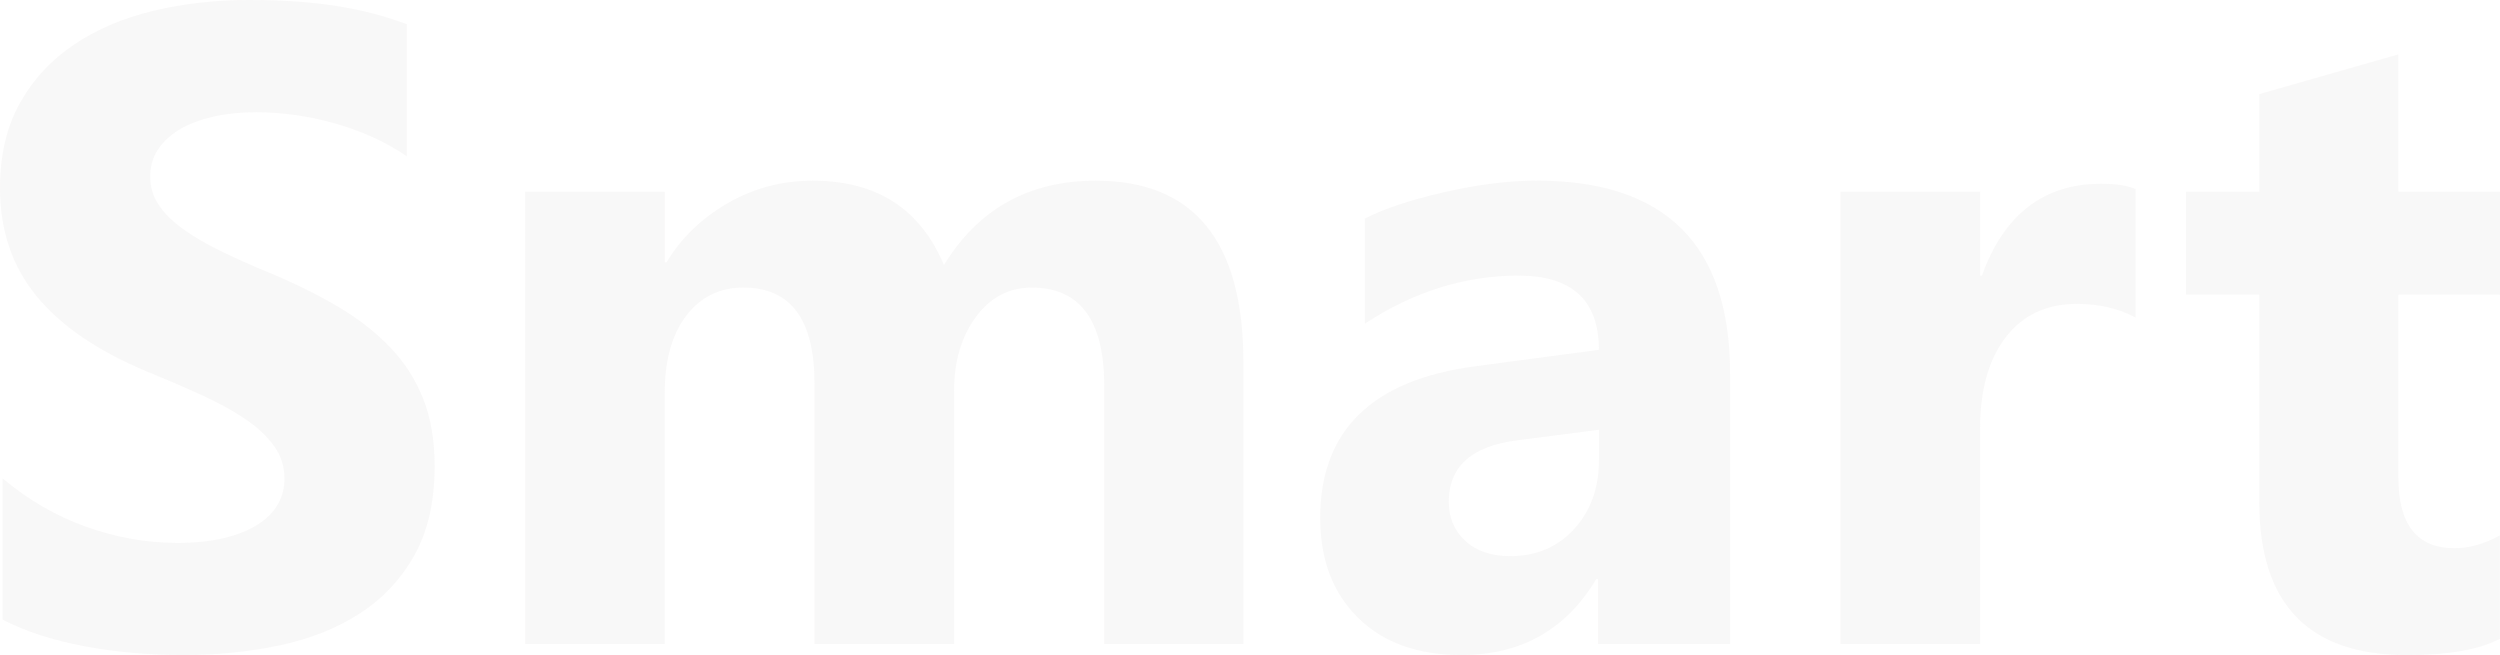 <?xml version="1.0" encoding="UTF-8"?>
<svg id="Layer_2" data-name="Layer 2" xmlns="http://www.w3.org/2000/svg" viewBox="0 0 757.25 198.42">
  <defs>
    <style>
      .cls-1 {
        fill: none;
        opacity: .28;
      }

      .cls-2 {
        fill: #e7e5e5;
      }
    </style>
  </defs>
  <g id="Layer_2-2" data-name="Layer 2">
    <g id="Layer_1-2" data-name="Layer 1-2" class="cls-1">
      <g id="Smart">
        <g>
          <path class="cls-2" d="m.8,187.72v-42.81c7.76,6.51,16.19,11.4,25.29,14.65,9.1,3.26,18.28,4.88,27.56,4.88,5.44,0,10.19-.49,14.25-1.47,4.06-.98,7.45-2.34,10.17-4.08s4.75-3.79,6.09-6.15c1.34-2.36,2.01-4.93,2.01-7.69,0-3.75-1.07-7.09-3.21-10.03s-5.06-5.66-8.76-8.16c-3.7-2.5-8.09-4.9-13.18-7.22-5.08-2.32-10.57-4.68-16.46-7.09-14.98-6.24-26.16-13.87-33.51-22.88C3.68,80.64,0,69.76,0,57c0-9.99,2.01-18.57,6.02-25.75,4.01-7.18,9.48-13.09,16.39-17.73s14.92-8.05,24.02-10.24c9.1-2.18,18.73-3.28,28.9-3.28s18.84.6,26.56,1.81c7.71,1.2,14.83,3.06,21.34,5.55v40c-3.21-2.23-6.71-4.19-10.5-5.89-3.79-1.69-7.69-3.1-11.71-4.21-4.01-1.11-8.01-1.94-11.97-2.47-3.97-.54-7.74-.8-11.31-.8-4.91,0-9.37.47-13.38,1.4-4.01.94-7.4,2.25-10.17,3.95-2.77,1.7-4.91,3.73-6.42,6.09-1.52,2.36-2.27,5.02-2.27,7.96,0,3.21.85,6.09,2.54,8.63,1.69,2.54,4.1,4.95,7.22,7.22,3.12,2.27,6.91,4.5,11.37,6.69s9.5,4.44,15.12,6.76c7.67,3.21,14.56,6.62,20.67,10.23,6.11,3.61,11.35,7.69,15.72,12.24,4.37,4.55,7.71,9.75,10.03,15.59,2.32,5.84,3.48,12.64,3.48,20.4,0,10.7-2.03,19.69-6.09,26.96s-9.57,13.16-16.52,17.66c-6.96,4.51-15.05,7.74-24.28,9.7s-18.98,2.94-29.23,2.94-20.54-.89-30.04-2.68-17.73-4.46-24.68-8.03v.02Z"/>
          <path class="cls-2" d="m376.62,195.07h-42.14v-78.13c0-19.89-7.31-29.83-21.94-29.83-6.96,0-12.62,2.99-16.99,8.96-4.37,5.98-6.56,13.42-6.56,22.34v76.66h-42.28v-78.94c0-19.35-7.18-29.03-21.54-29.03-7.22,0-13,2.86-17.33,8.56-4.33,5.71-6.49,13.47-6.49,23.28v76.13h-42.28V58.07h42.28v21.41h.54c4.37-7.31,10.5-13.27,18.4-17.86,7.89-4.59,16.52-6.89,25.89-6.89,19.35,0,32.6,8.52,39.74,25.55,10.44-17.04,25.78-25.55,46.02-25.55,29.79,0,44.69,18.38,44.69,55.12v85.22h0Z"/>
          <path class="cls-2" d="m524.05,195.07h-40v-19.67h-.54c-9.19,15.34-22.79,23.01-40.81,23.01-13.29,0-23.75-3.77-31.37-11.31-7.63-7.54-11.44-17.59-11.44-30.17,0-26.58,15.74-41.92,47.23-46.02l37.19-4.95c0-14.98-8.12-22.48-24.35-22.48s-31.84,4.86-46.56,14.58v-31.84c5.89-3.03,13.94-5.71,24.15-8.03s19.51-3.48,27.89-3.48c39.07,0,58.6,19.49,58.6,58.47v81.88h.01Zm-39.74-55.66v-9.23l-24.88,3.21c-13.74,1.79-20.6,7.98-20.6,18.6,0,4.82,1.67,8.76,5.02,11.84,3.34,3.08,7.87,4.62,13.58,4.62,7.94,0,14.4-2.74,19.4-8.23,4.99-5.49,7.49-12.42,7.49-20.8h0Z"/>
          <path class="cls-2" d="m646.87,96.2c-5.08-2.76-11.02-4.15-17.79-4.15-9.19,0-16.37,3.37-21.54,10.1-5.17,6.74-7.76,15.9-7.76,27.49v65.42h-42.28V58.07h42.28v25.42h.54c6.69-18.55,18.73-27.83,36.12-27.83,4.46,0,7.94.54,10.44,1.61v38.93h-.01Z"/>
          <path class="cls-2" d="m757.25,193.47c-6.24,3.3-15.65,4.95-28.23,4.95-29.79,0-44.69-15.47-44.69-46.42v-62.75h-22.21v-31.17h22.21v-29.57l42.14-12.04v41.61h30.77v31.17h-30.77v55.39c0,14.27,5.66,21.41,16.99,21.41,4.46,0,9.05-1.29,13.78-3.88v31.31h0Z"/>
        </g>
      </g>
    </g>
  </g>
</svg>